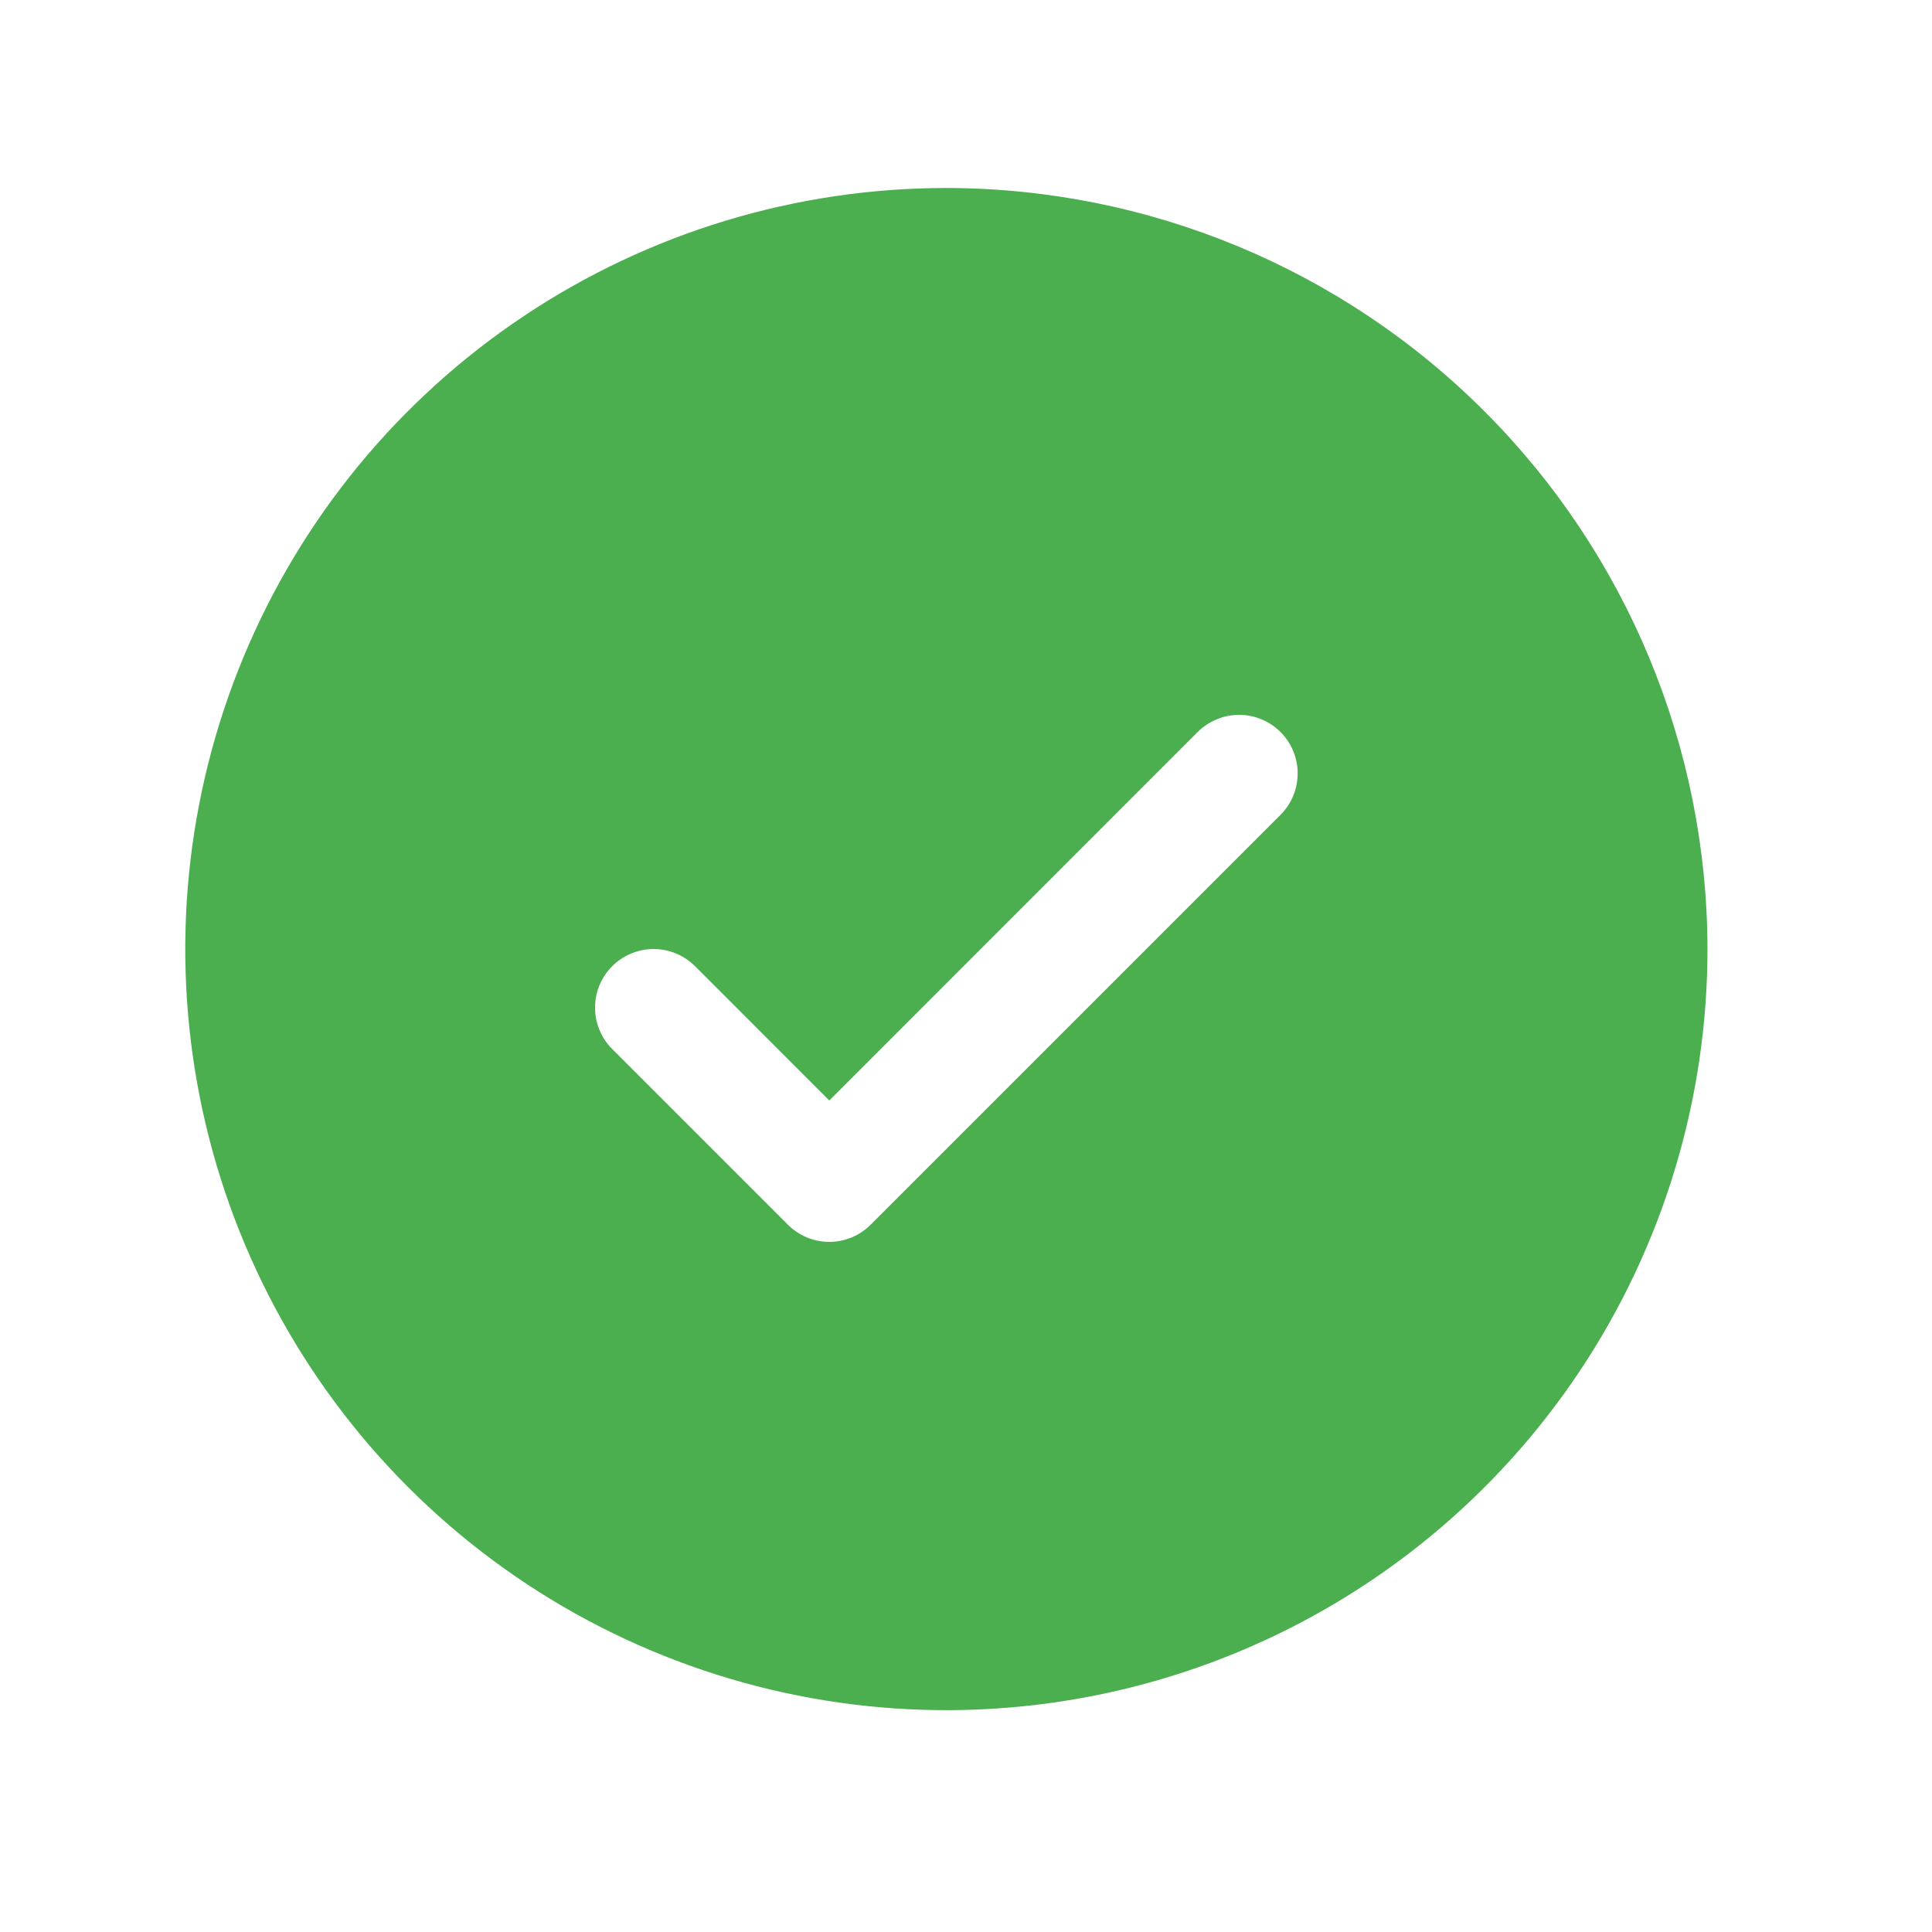 <?xml version="1.0" encoding="UTF-8"?>
<svg xmlns="http://www.w3.org/2000/svg" width="33" height="33" viewBox="0 0 33 33" fill="none">
  <g id="CheckCircle" clip-path="url(#clip0_236_390)">
    <path id="Vector" d="M16.165 3.211C13.593 3.211 11.08 3.973 8.942 5.402C6.804 6.83 5.138 8.861 4.154 11.236C3.17 13.611 2.913 16.225 3.414 18.747C3.916 21.269 5.154 23.585 6.972 25.403C8.79 27.221 11.107 28.459 13.628 28.961C16.15 29.463 18.764 29.205 21.139 28.221C23.515 27.237 25.545 25.571 26.974 23.433C28.402 21.296 29.165 18.782 29.165 16.211C29.161 12.764 27.79 9.46 25.353 7.023C22.916 4.585 19.611 3.215 16.165 3.211ZM21.872 13.918L14.872 20.918C14.779 21.011 14.669 21.085 14.547 21.136C14.426 21.186 14.296 21.212 14.165 21.212C14.033 21.212 13.903 21.186 13.782 21.136C13.66 21.085 13.55 21.011 13.457 20.918L10.457 17.918C10.269 17.731 10.164 17.476 10.164 17.211C10.164 16.946 10.269 16.691 10.457 16.503C10.645 16.316 10.899 16.21 11.165 16.21C11.43 16.21 11.684 16.316 11.872 16.503L14.165 18.797L20.457 12.503C20.55 12.411 20.66 12.337 20.782 12.287C20.903 12.236 21.033 12.21 21.165 12.21C21.296 12.21 21.426 12.236 21.547 12.287C21.669 12.337 21.779 12.411 21.872 12.503C21.965 12.596 22.039 12.707 22.089 12.828C22.139 12.949 22.165 13.079 22.165 13.211C22.165 13.342 22.139 13.472 22.089 13.594C22.039 13.715 21.965 13.825 21.872 13.918Z" fill="#4CAF4F"></path>
  </g>
  <defs>
    <clipPath id="clip0_236_390">
      <rect width="32" height="32" fill="white" transform="translate(0.165 0.211)"></rect>
    </clipPath>
  </defs>
</svg>

